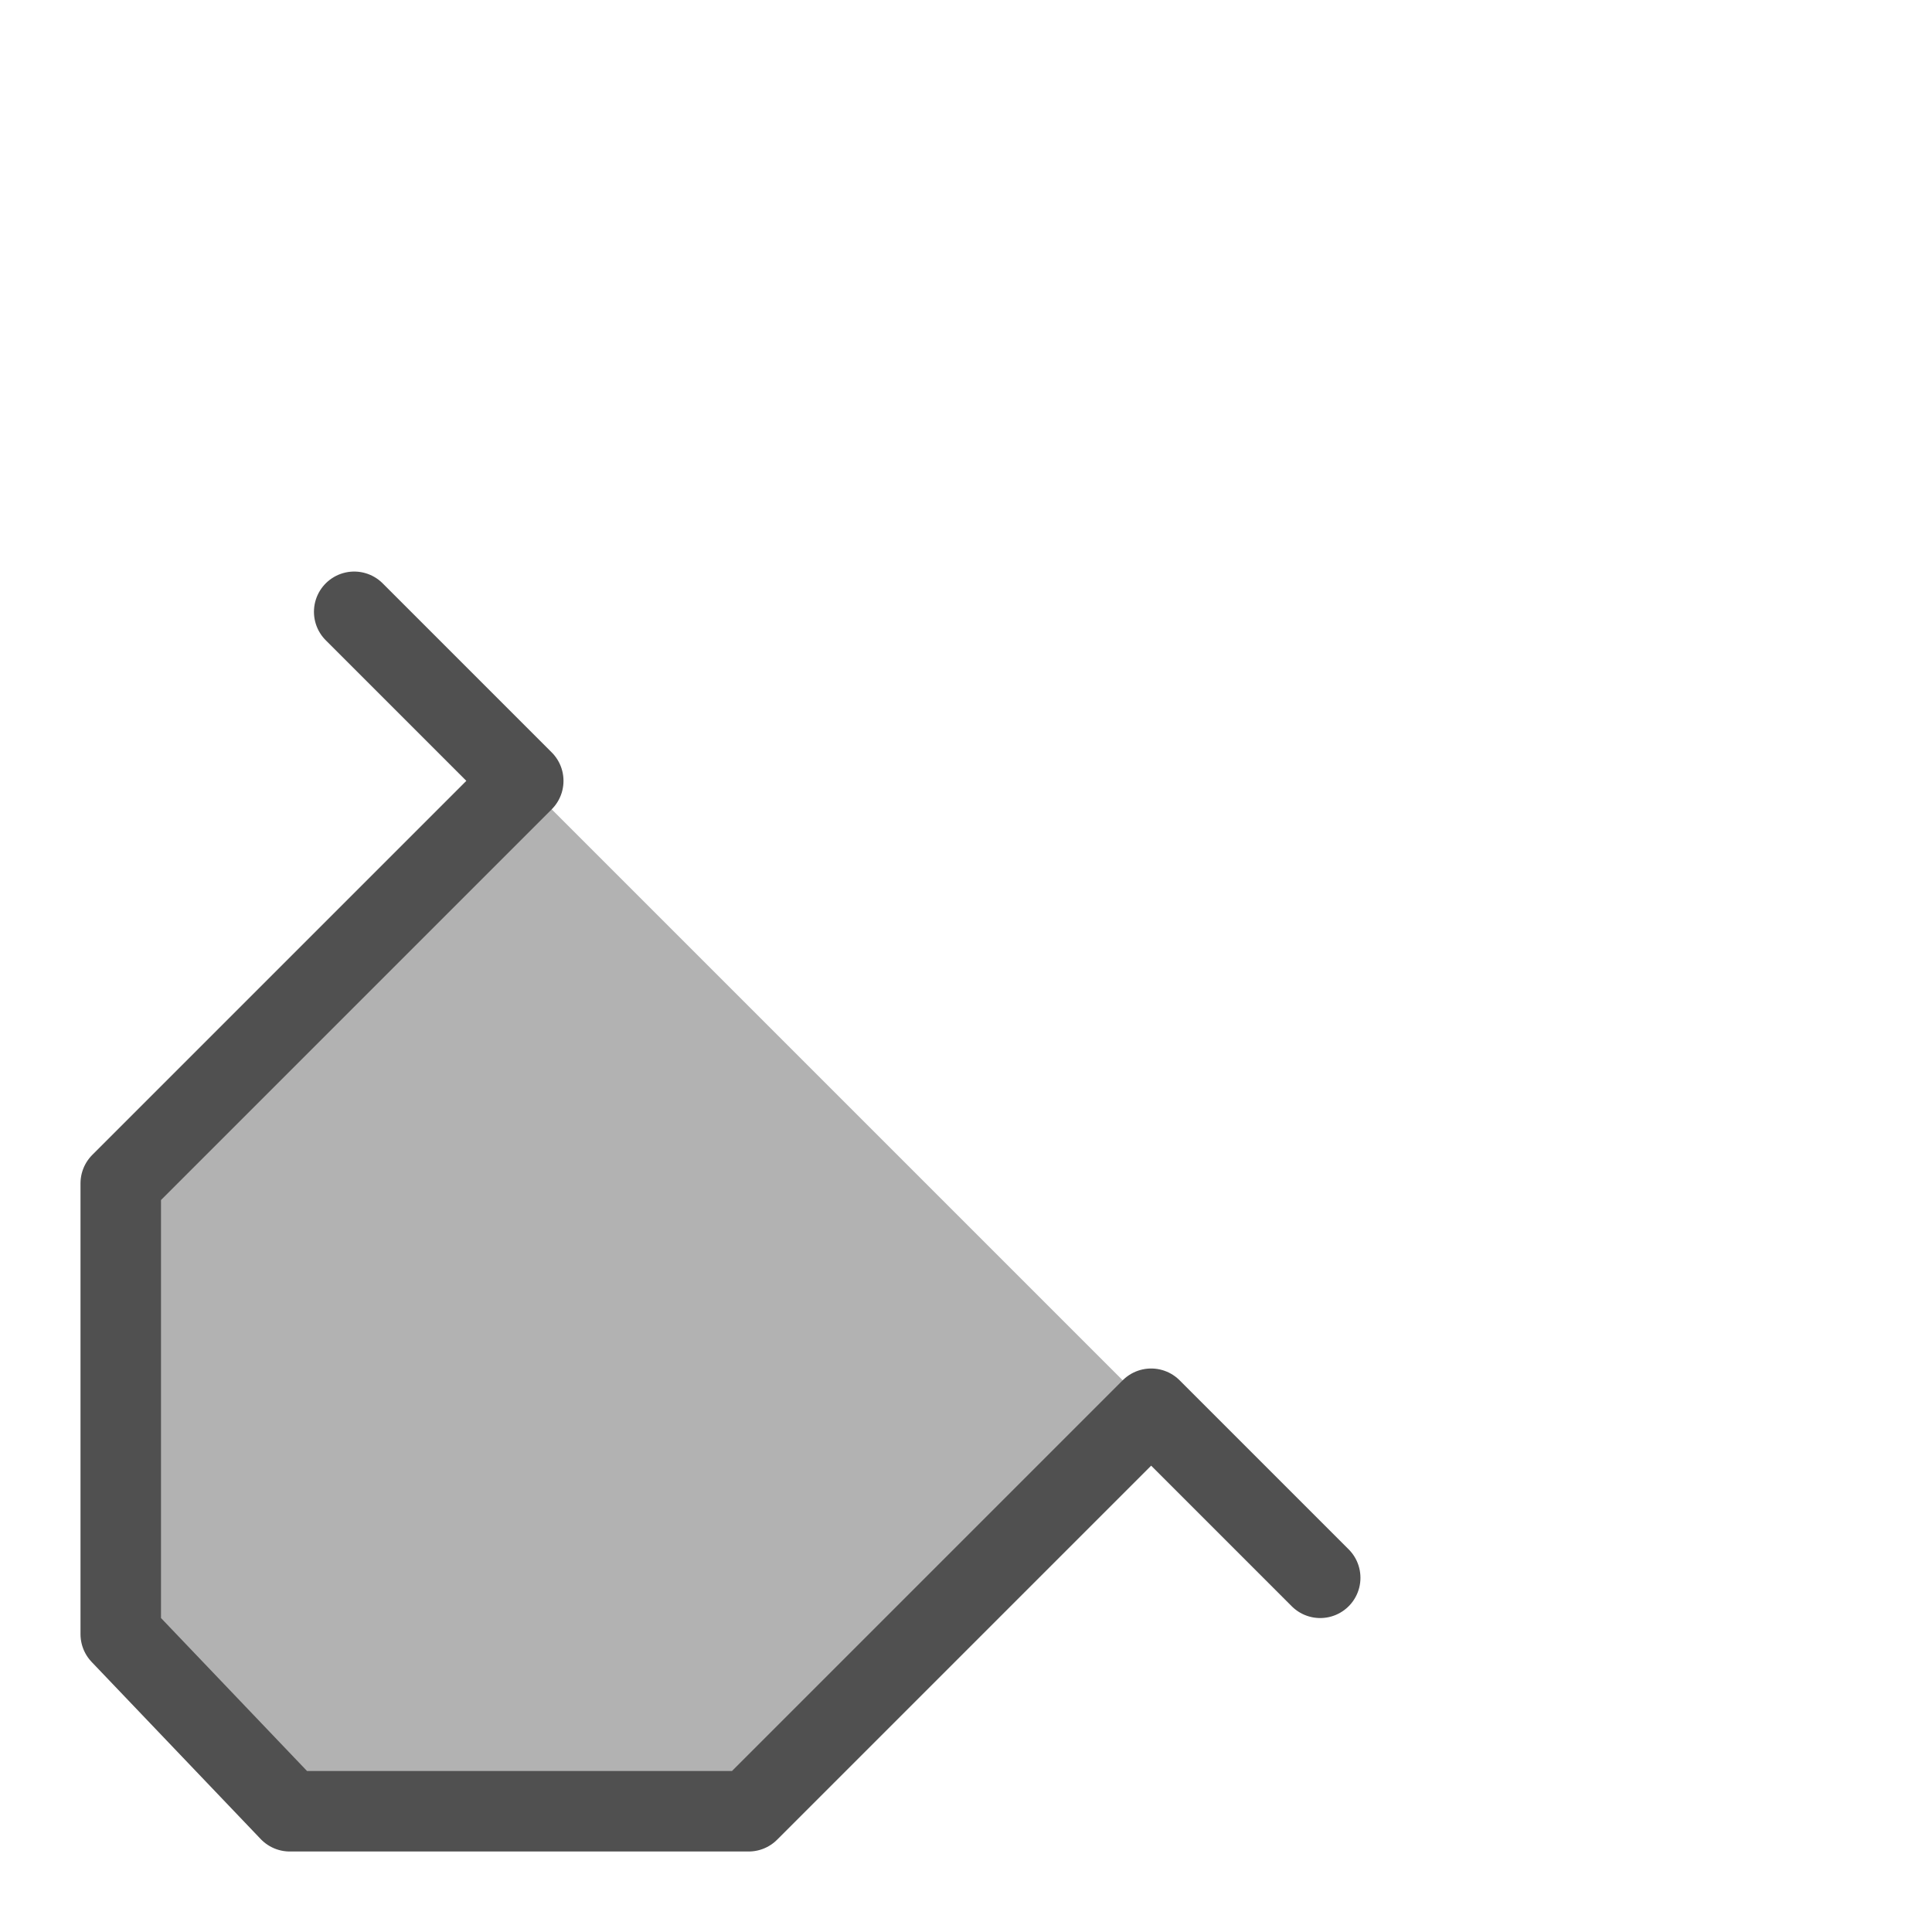 <?xml version="1.0" encoding="utf-8"?>
<!-- Generator: Adobe Illustrator 27.3.1, SVG Export Plug-In . SVG Version: 6.00 Build 0)  -->
<svg version="1.1" id="icon" xmlns="http://www.w3.org/2000/svg" xmlns:xlink="http://www.w3.org/1999/xlink" x="0px" y="0px"
	 viewBox="0 0 24 24" style="enable-background:new 0 0 24 24;" xml:space="preserve">
<style type="text/css">
	.st0{fill:#B2B2B2;stroke:#505050;stroke-linecap:round;stroke-linejoin:round;}
</style>
<polyline class="st0" points="16.4,19.6 14.3,17.5 9.3,22.5 3.6,22.5 1.5,20.3 1.5,14.7 6.5,9.7 4.4,7.6 "/>
</svg>
